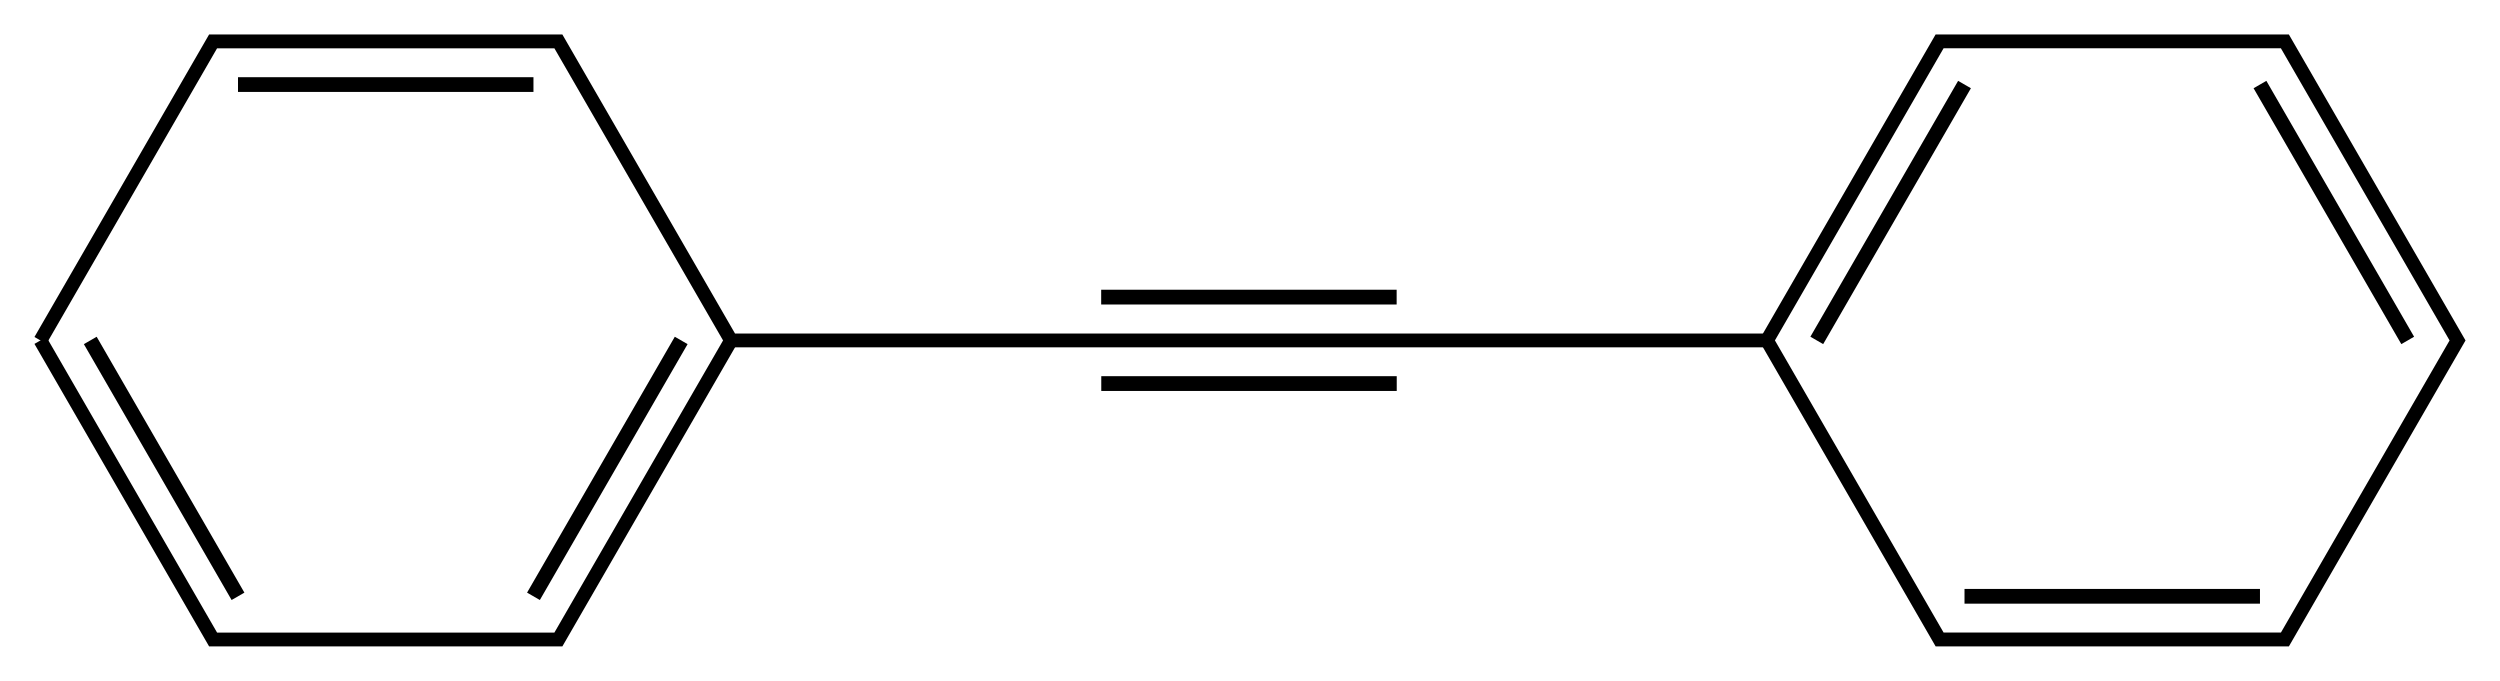 <?xml version="1.0" encoding="UTF-8" standalone="no"?>
<!-- Created with Inkscape (http://www.inkscape.org/) -->

<svg
   xmlns:osb="http://www.openswatchbook.org/uri/2009/osb"
   xmlns:dc="http://purl.org/dc/elements/1.1/"
   xmlns:cc="http://creativecommons.org/ns#"
   xmlns:rdf="http://www.w3.org/1999/02/22-rdf-syntax-ns#"
   xmlns:svg="http://www.w3.org/2000/svg"
   xmlns="http://www.w3.org/2000/svg"
   xmlns:sodipodi="http://sodipodi.sourceforge.net/DTD/sodipodi-0.dtd"
   xmlns:inkscape="http://www.inkscape.org/namespaces/inkscape"
   width="362"
   height="98.594"
   id="svg2"
   version="1.1"
   inkscape:version="0.48.2 r9819"
   sodipodi:docname="RTI-298.svg">
  <defs
     id="defs4">
    <linearGradient
       id="linearGradient3836"
       osb:paint="solid">
      <stop
         style="stop-color:#000000;stop-opacity:1;"
         offset="0"
         id="stop3838" />
    </linearGradient>
  </defs>
  <sodipodi:namedview
     id="base"
     pagecolor="#ffffff"
     bordercolor="#666666"
     borderopacity="1.0"
     inkscape:pageopacity="0.0"
     inkscape:pageshadow="2"
     inkscape:zoom="1.4142136"
     inkscape:cx="162.80249"
     inkscape:cy="54.867158"
     inkscape:document-units="px"
     inkscape:current-layer="layer1"
     showgrid="false"
     showguides="false"
     inkscape:guide-bbox="true"
     inkscape:window-width="1280"
     inkscape:window-height="964"
     inkscape:window-x="-4"
     inkscape:window-y="-4"
     inkscape:window-maximized="1"
     fit-margin-top="5"
     fit-margin-bottom="5"
     fit-margin-left="5"
     fit-margin-right="5">
    <sodipodi:guide
       orientation="1,0"
       position="36.199,-8.444"
       id="guide2987" />
    <sodipodi:guide
       orientation="1,0"
       position="29.305,-38.523"
       id="guide3778" />
    <sodipodi:guide
       orientation="1,0"
       position="-14.004,-64.066"
       id="guide3780" />
    <sodipodi:guide
       orientation="1,0"
       position="-41.891,27.953"
       id="guide3832" />
    <sodipodi:guide
       orientation="1,0"
       position="-83.82,62.32"
       id="guide3854" />
    <sodipodi:guide
       orientation="0,1"
       position="72.91,29.582"
       id="guide3913" />
    <sodipodi:guide
       orientation="-0.5,0.866"
       position="202.59,11.848"
       id="guide3915" />
    <sodipodi:guide
       orientation="-0.866,0.5"
       position="196.232,8.177"
       id="guide3917" />
    <sodipodi:guide
       orientation="0.5,0.866"
       position="158,37.492"
       id="guide3919" />
    <sodipodi:guide
       orientation="-0.5,0.866"
       position="114.502,10.994"
       id="guide3012" />
    <sodipodi:guide
       orientation="-0.866,-0.5"
       position="245.804,86.801"
       id="guide3022" />
    <sodipodi:guide
       orientation="0,1"
       position="-91.707,-42.091"
       id="guide3015" />
    <sodipodi:guide
       orientation="1,0"
       position="-87.708,-39.738"
       id="guide3017" />
    <sodipodi:guide
       orientation="0,1"
       position="-86.338,-92.092"
       id="guide3019" />
  </sodipodi:namedview>
  <g
     inkscape:label="Layer 1"
     inkscape:groupmode="layer"
     id="layer1"
     transform="translate(-377.969,-384.094)">
    <path
       style="fill:none;stroke:#000000;stroke-width:2;stroke-miterlimit:4;stroke-opacity:1;stroke-dasharray:none;stroke-dashoffset:0"
       d="m 483.823,433.39 -25,43.301 -50,0 -25,-43.301"
       id="path3020"
       inkscape:connector-curvature="0" />
    <path
       style="fill:none;stroke:#000000;stroke-width:2;stroke-miterlimit:4;stroke-opacity:1;stroke-dasharray:none;stroke-dashoffset:0"
       d="m 383.823,433.39 25,-43.301 50,0 25,43.301 150.001,0"
       id="path3018"
       inkscape:connector-curvature="0"
       sodipodi:nodetypes="cccc" />
    <path
       style="fill:none;stroke:#000000;stroke-width:2;stroke-miterlimit:4;stroke-opacity:1;stroke-dasharray:none;stroke-dashoffset:0"
       d="m 633.823,433.386 25.001,43.303 50,0 24.998,-43.298 -25.001,-43.304 -50,0 z"
       id="path2989"
       inkscape:connector-curvature="0" />
    <path
       style="fill:none;stroke:#000000;stroke-width:2.139;stroke-miterlimit:4;stroke-opacity:1;stroke-dasharray:none;stroke-dashoffset:0"
       d="m 476.606,433.39 -21.392,37.051 m -42.783,0 -21.392,-37.051 m 21.392,-37.051 42.783,0"
       id="path2991"
       inkscape:connector-curvature="0"
       sodipodi:nodetypes="cccccc" />
    <path
       style="fill:none;stroke:#000000;stroke-width:2.139;stroke-miterlimit:4;stroke-opacity:1;stroke-dashoffset:0"
       d="m 641.038,433.387 21.392,-37.051 m 42.783,1e-5 21.392,37.051 m -21.392,37.051 -42.783,10e-6"
       id="path2991-9"
       inkscape:connector-curvature="0"
       sodipodi:nodetypes="cccccc" />
    <path
       style="fill:none;stroke:#000000;stroke-width:2.139;stroke-miterlimit:4;stroke-opacity:1;stroke-dashoffset:0"
       d="m 537.433,439.635 42.783,0"
       id="path3911"
       inkscape:connector-curvature="0"
       inkscape:transform-center-x="-25.004393"
       inkscape:transform-center-y="6.2485591" />
    <path
       style="fill:none;stroke:#000000;stroke-width:2.139;stroke-miterlimit:4;stroke-opacity:1;stroke-dashoffset:0"
       d="m 537.42,427.116 42.783,0"
       id="path2991-9-4"
       inkscape:connector-curvature="0"
       inkscape:transform-center-x="-24.990973"
       inkscape:transform-center-y="-6.2702308" />
  </g>
</svg>
